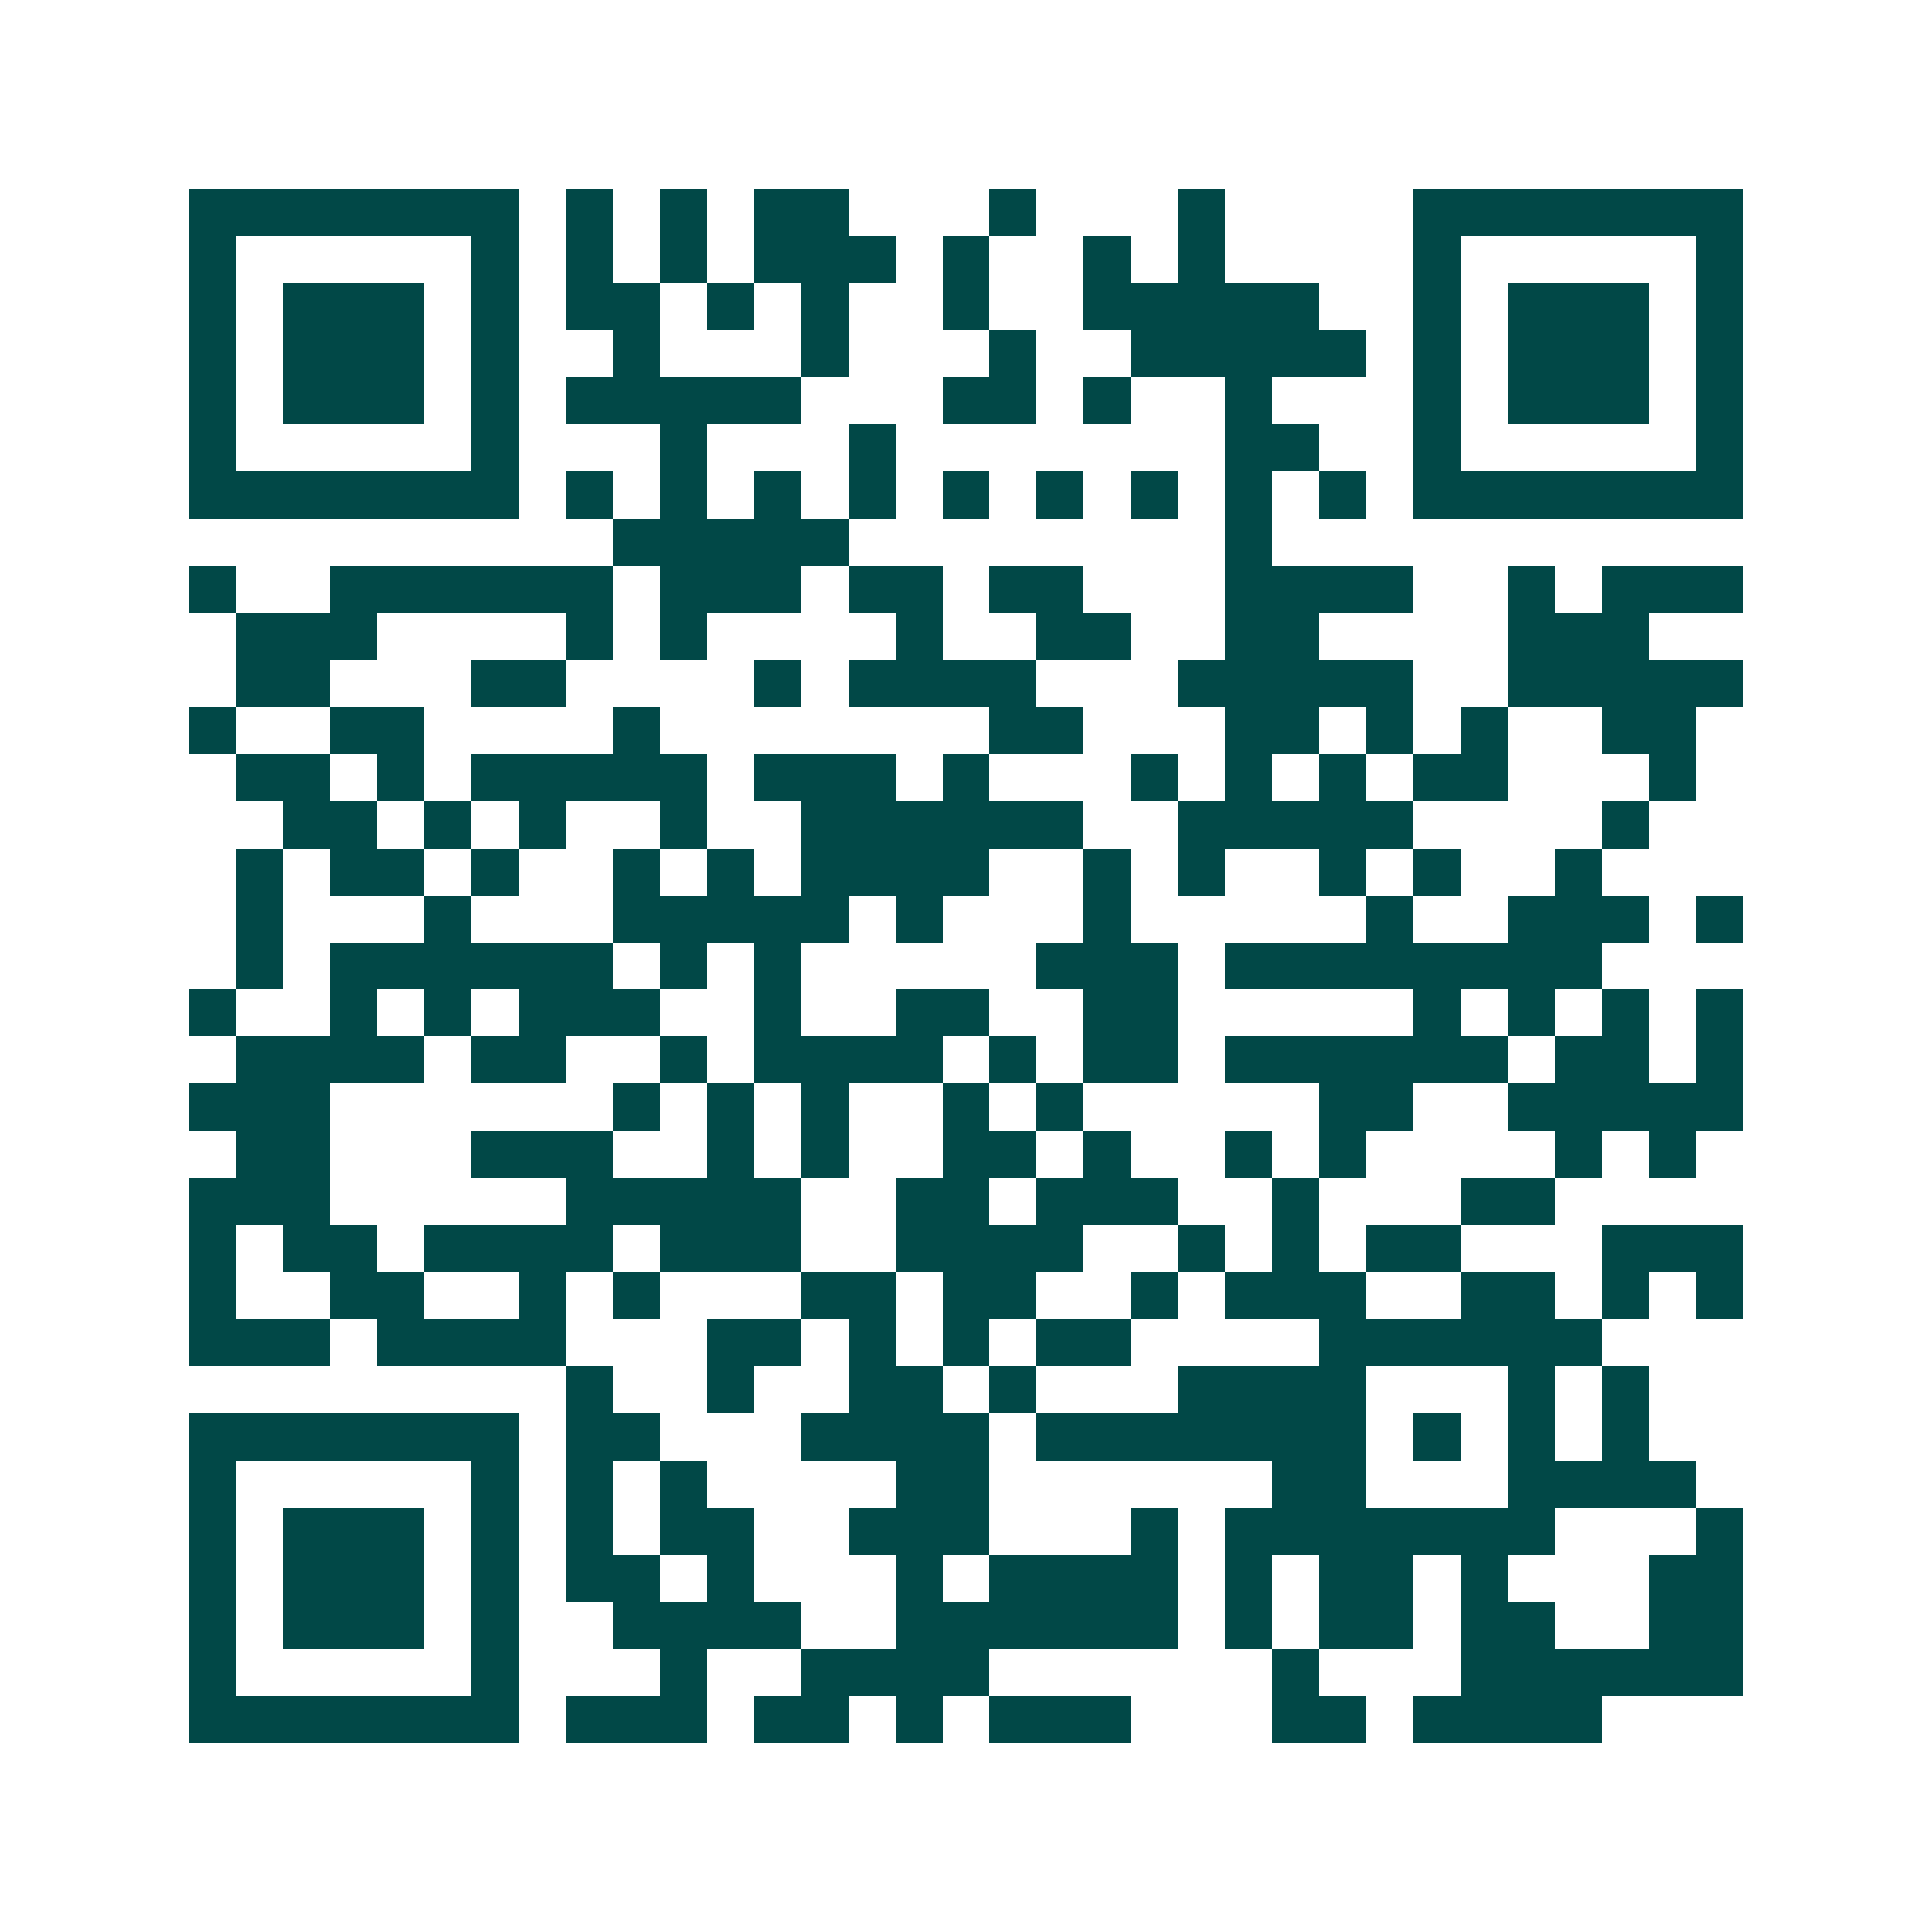 <svg xmlns="http://www.w3.org/2000/svg" width="200" height="200" viewBox="0 0 41 41" shape-rendering="crispEdges"><path fill="#ffffff" d="M0 0h41v41H0z"/><path stroke="#014847" d="M4 4.5h7m1 0h1m1 0h1m1 0h2m3 0h1m3 0h1m4 0h7M4 5.5h1m5 0h1m1 0h1m1 0h1m1 0h3m1 0h1m2 0h1m1 0h1m4 0h1m5 0h1M4 6.5h1m1 0h3m1 0h1m1 0h2m1 0h1m1 0h1m2 0h1m2 0h5m2 0h1m1 0h3m1 0h1M4 7.5h1m1 0h3m1 0h1m2 0h1m3 0h1m3 0h1m2 0h5m1 0h1m1 0h3m1 0h1M4 8.5h1m1 0h3m1 0h1m1 0h5m3 0h2m1 0h1m2 0h1m3 0h1m1 0h3m1 0h1M4 9.5h1m5 0h1m3 0h1m3 0h1m7 0h2m2 0h1m5 0h1M4 10.5h7m1 0h1m1 0h1m1 0h1m1 0h1m1 0h1m1 0h1m1 0h1m1 0h1m1 0h1m1 0h7M13 11.5h5m8 0h1M4 12.5h1m2 0h6m1 0h3m1 0h2m1 0h2m3 0h4m2 0h1m1 0h3M5 13.5h3m4 0h1m1 0h1m4 0h1m2 0h2m2 0h2m4 0h3M5 14.5h2m3 0h2m4 0h1m1 0h4m3 0h5m2 0h5M4 15.5h1m2 0h2m4 0h1m7 0h2m3 0h2m1 0h1m1 0h1m2 0h2M5 16.5h2m1 0h1m1 0h5m1 0h3m1 0h1m3 0h1m1 0h1m1 0h1m1 0h2m3 0h1M6 17.5h2m1 0h1m1 0h1m2 0h1m2 0h6m2 0h5m4 0h1M5 18.5h1m1 0h2m1 0h1m2 0h1m1 0h1m1 0h4m2 0h1m1 0h1m2 0h1m1 0h1m2 0h1M5 19.5h1m3 0h1m3 0h5m1 0h1m3 0h1m5 0h1m2 0h3m1 0h1M5 20.5h1m1 0h6m1 0h1m1 0h1m5 0h3m1 0h8M4 21.5h1m2 0h1m1 0h1m1 0h3m2 0h1m2 0h2m2 0h2m5 0h1m1 0h1m1 0h1m1 0h1M5 22.5h4m1 0h2m2 0h1m1 0h4m1 0h1m1 0h2m1 0h6m1 0h2m1 0h1M4 23.5h3m6 0h1m1 0h1m1 0h1m2 0h1m1 0h1m5 0h2m2 0h5M5 24.5h2m3 0h3m2 0h1m1 0h1m2 0h2m1 0h1m2 0h1m1 0h1m4 0h1m1 0h1M4 25.5h3m5 0h5m2 0h2m1 0h3m2 0h1m3 0h2M4 26.5h1m1 0h2m1 0h4m1 0h3m2 0h4m2 0h1m1 0h1m1 0h2m3 0h3M4 27.5h1m2 0h2m2 0h1m1 0h1m3 0h2m1 0h2m2 0h1m1 0h3m2 0h2m1 0h1m1 0h1M4 28.5h3m1 0h4m3 0h2m1 0h1m1 0h1m1 0h2m4 0h6M12 29.5h1m2 0h1m2 0h2m1 0h1m3 0h4m3 0h1m1 0h1M4 30.5h7m1 0h2m3 0h4m1 0h7m1 0h1m1 0h1m1 0h1M4 31.5h1m5 0h1m1 0h1m1 0h1m4 0h2m6 0h2m3 0h4M4 32.5h1m1 0h3m1 0h1m1 0h1m1 0h2m2 0h3m3 0h1m1 0h7m3 0h1M4 33.5h1m1 0h3m1 0h1m1 0h2m1 0h1m3 0h1m1 0h4m1 0h1m1 0h2m1 0h1m3 0h2M4 34.5h1m1 0h3m1 0h1m2 0h4m2 0h6m1 0h1m1 0h2m1 0h2m2 0h2M4 35.5h1m5 0h1m3 0h1m2 0h4m6 0h1m3 0h6M4 36.5h7m1 0h3m1 0h2m1 0h1m1 0h3m3 0h2m1 0h4"/></svg>
